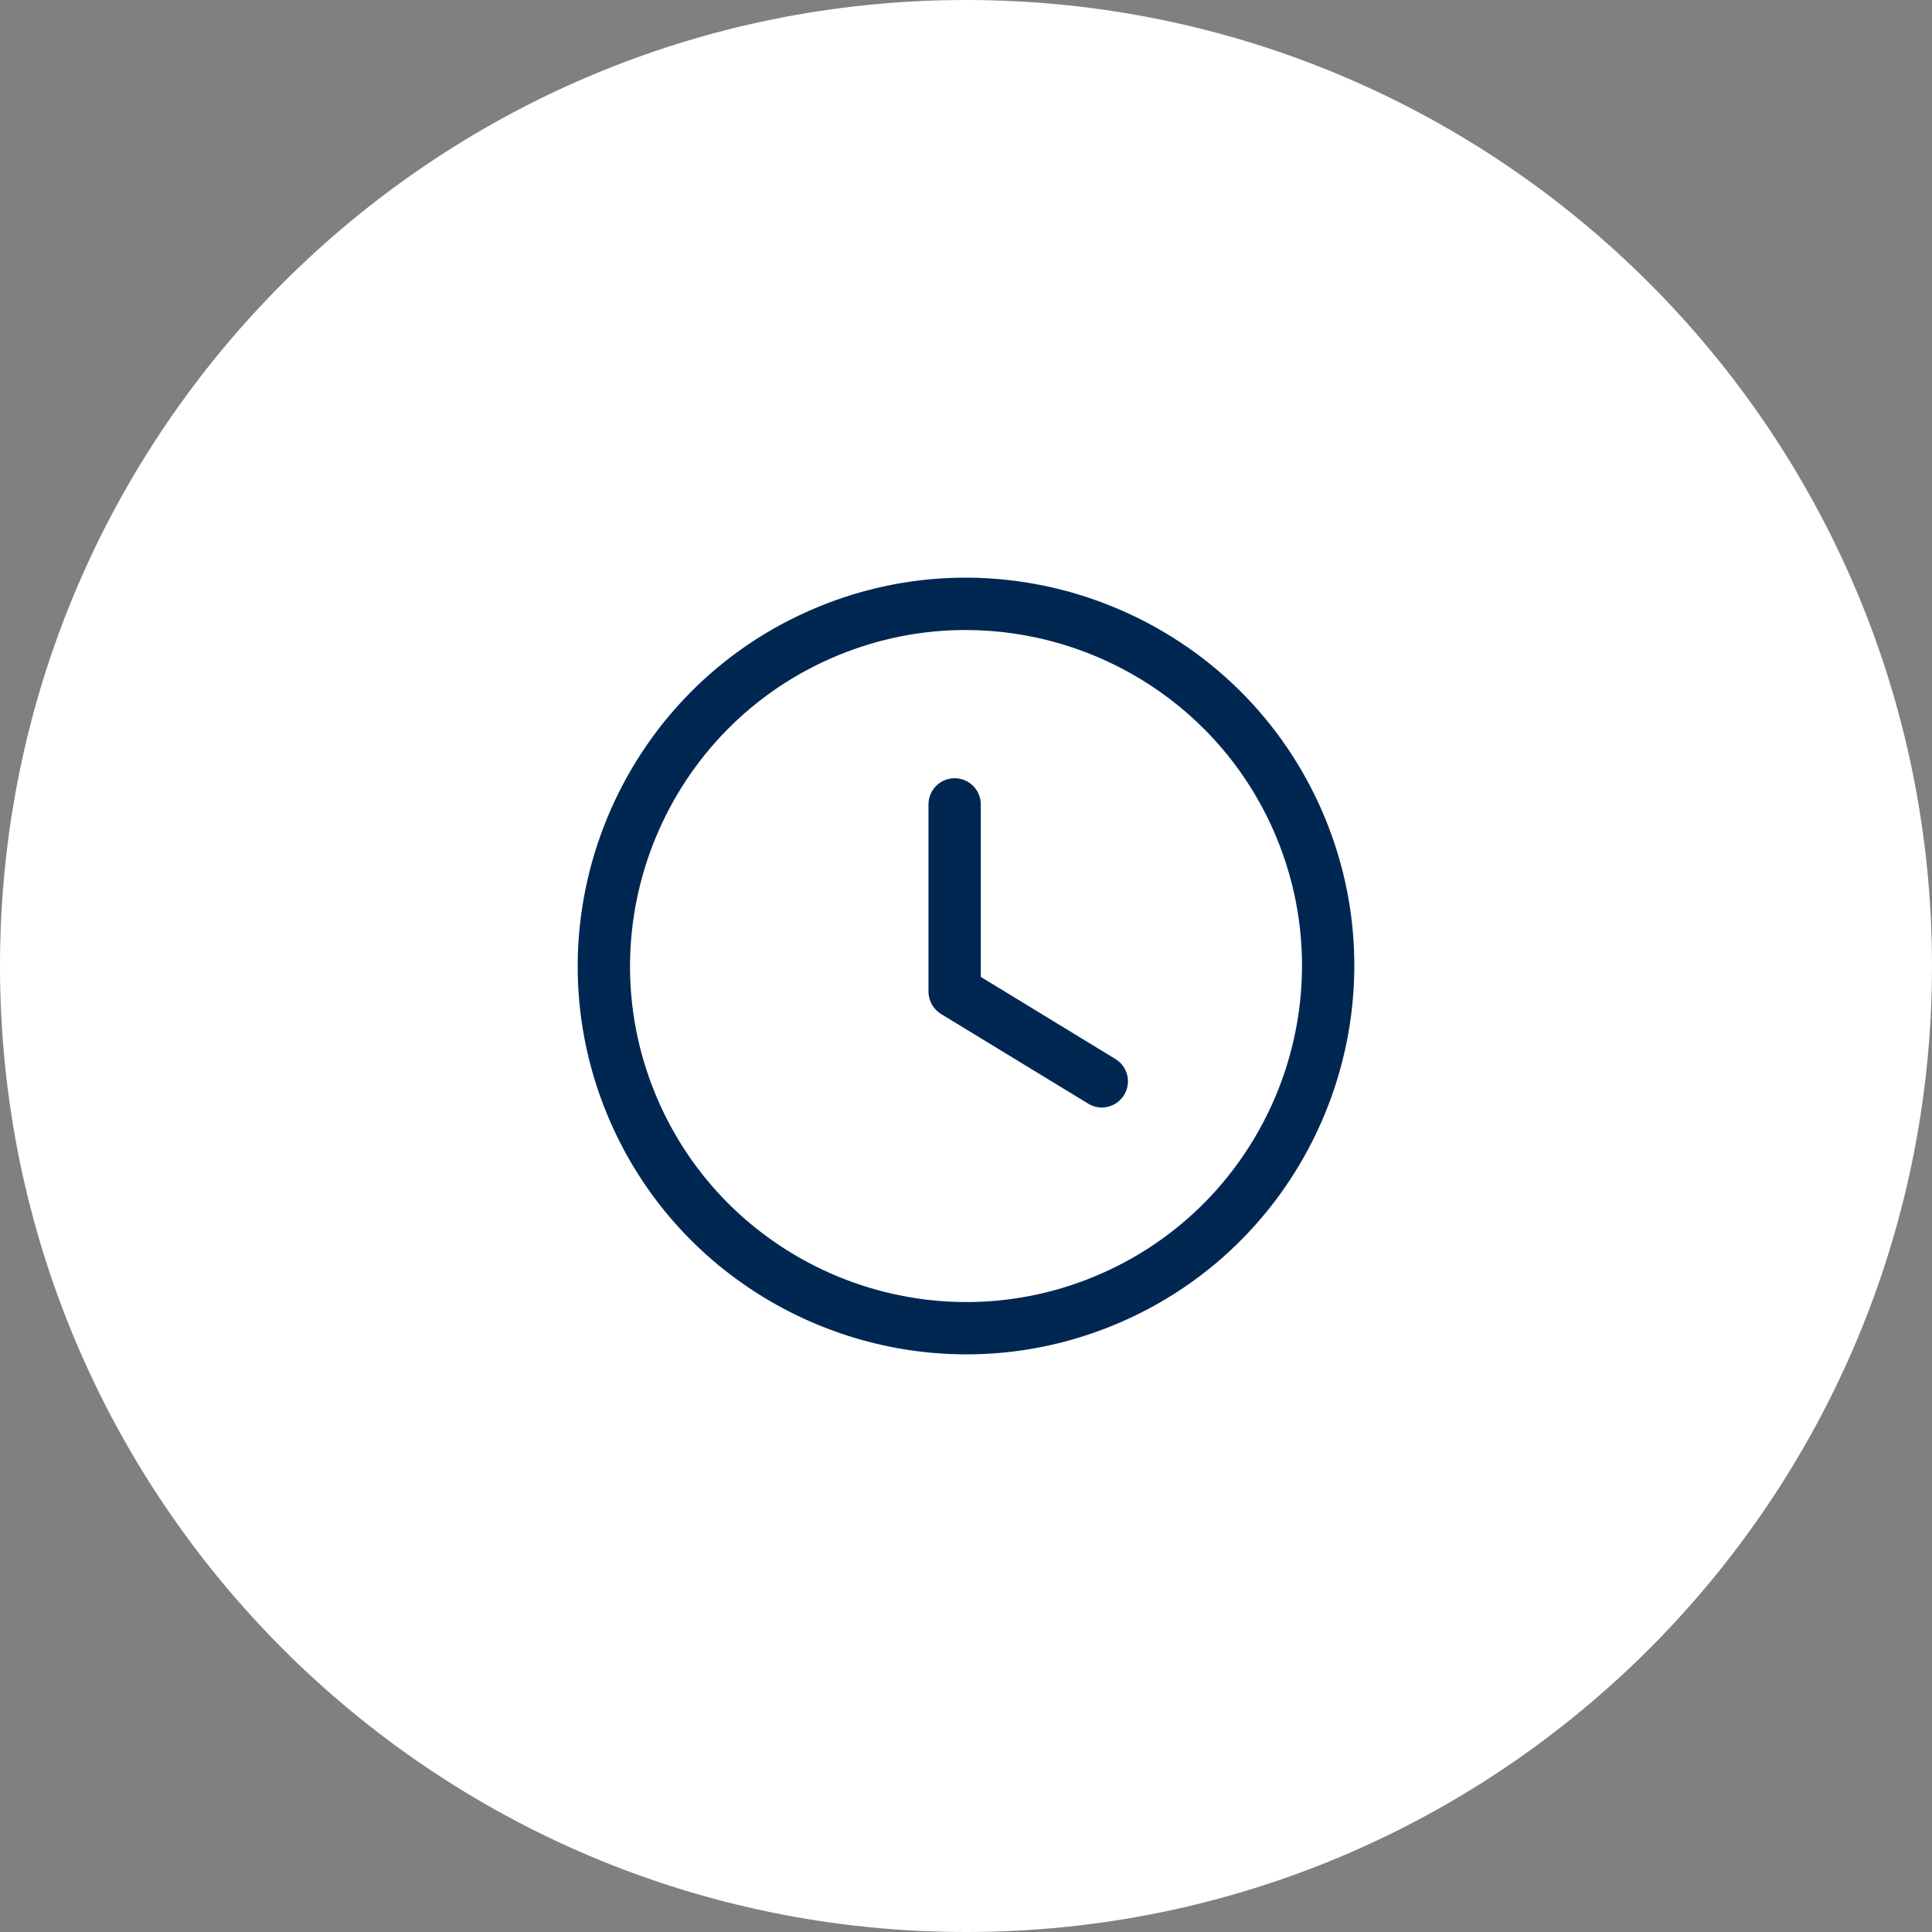 <svg width="64" height="64" viewBox="0 0 64 64" fill="none" xmlns="http://www.w3.org/2000/svg">
<rect x="0" y="0" width="64" height="64" fill="#808080" stroke="none"/>
<path d="M0 32C0 14.327 14.327 0 32 0C49.673 0 64 14.327 64 32C64 49.673 49.673 64 32 64C14.327 64 0 49.673 0 32Z" fill="white"/>
<path d="M43.885 27.078C41.169 20.524 33.627 17.4 27.078 20.115C20.525 22.829 17.402 30.369 20.115 36.923C22.165 41.871 26.967 44.865 32.017 44.865C33.655 44.865 35.319 44.55 36.923 43.885C43.475 41.171 46.599 33.63 43.885 27.078ZM36.259 42.284C30.589 44.635 24.065 41.93 21.717 36.259C19.369 30.589 22.072 24.065 27.741 21.717C29.13 21.142 30.568 20.87 31.985 20.87C36.354 20.87 40.51 23.46 42.284 27.741C44.632 33.41 41.93 39.935 36.259 42.284ZM36.949 35.081L32.49 32.361V26.646C32.49 26.168 32.102 25.78 31.624 25.78C31.145 25.78 30.757 26.168 30.757 26.646V32.848C30.757 33.15 30.915 33.431 31.172 33.589L36.048 36.56C36.189 36.646 36.344 36.688 36.497 36.688C36.79 36.688 37.075 36.539 37.238 36.271C37.488 35.863 37.358 35.329 36.949 35.081Z" fill="#002752"/>
</svg>
